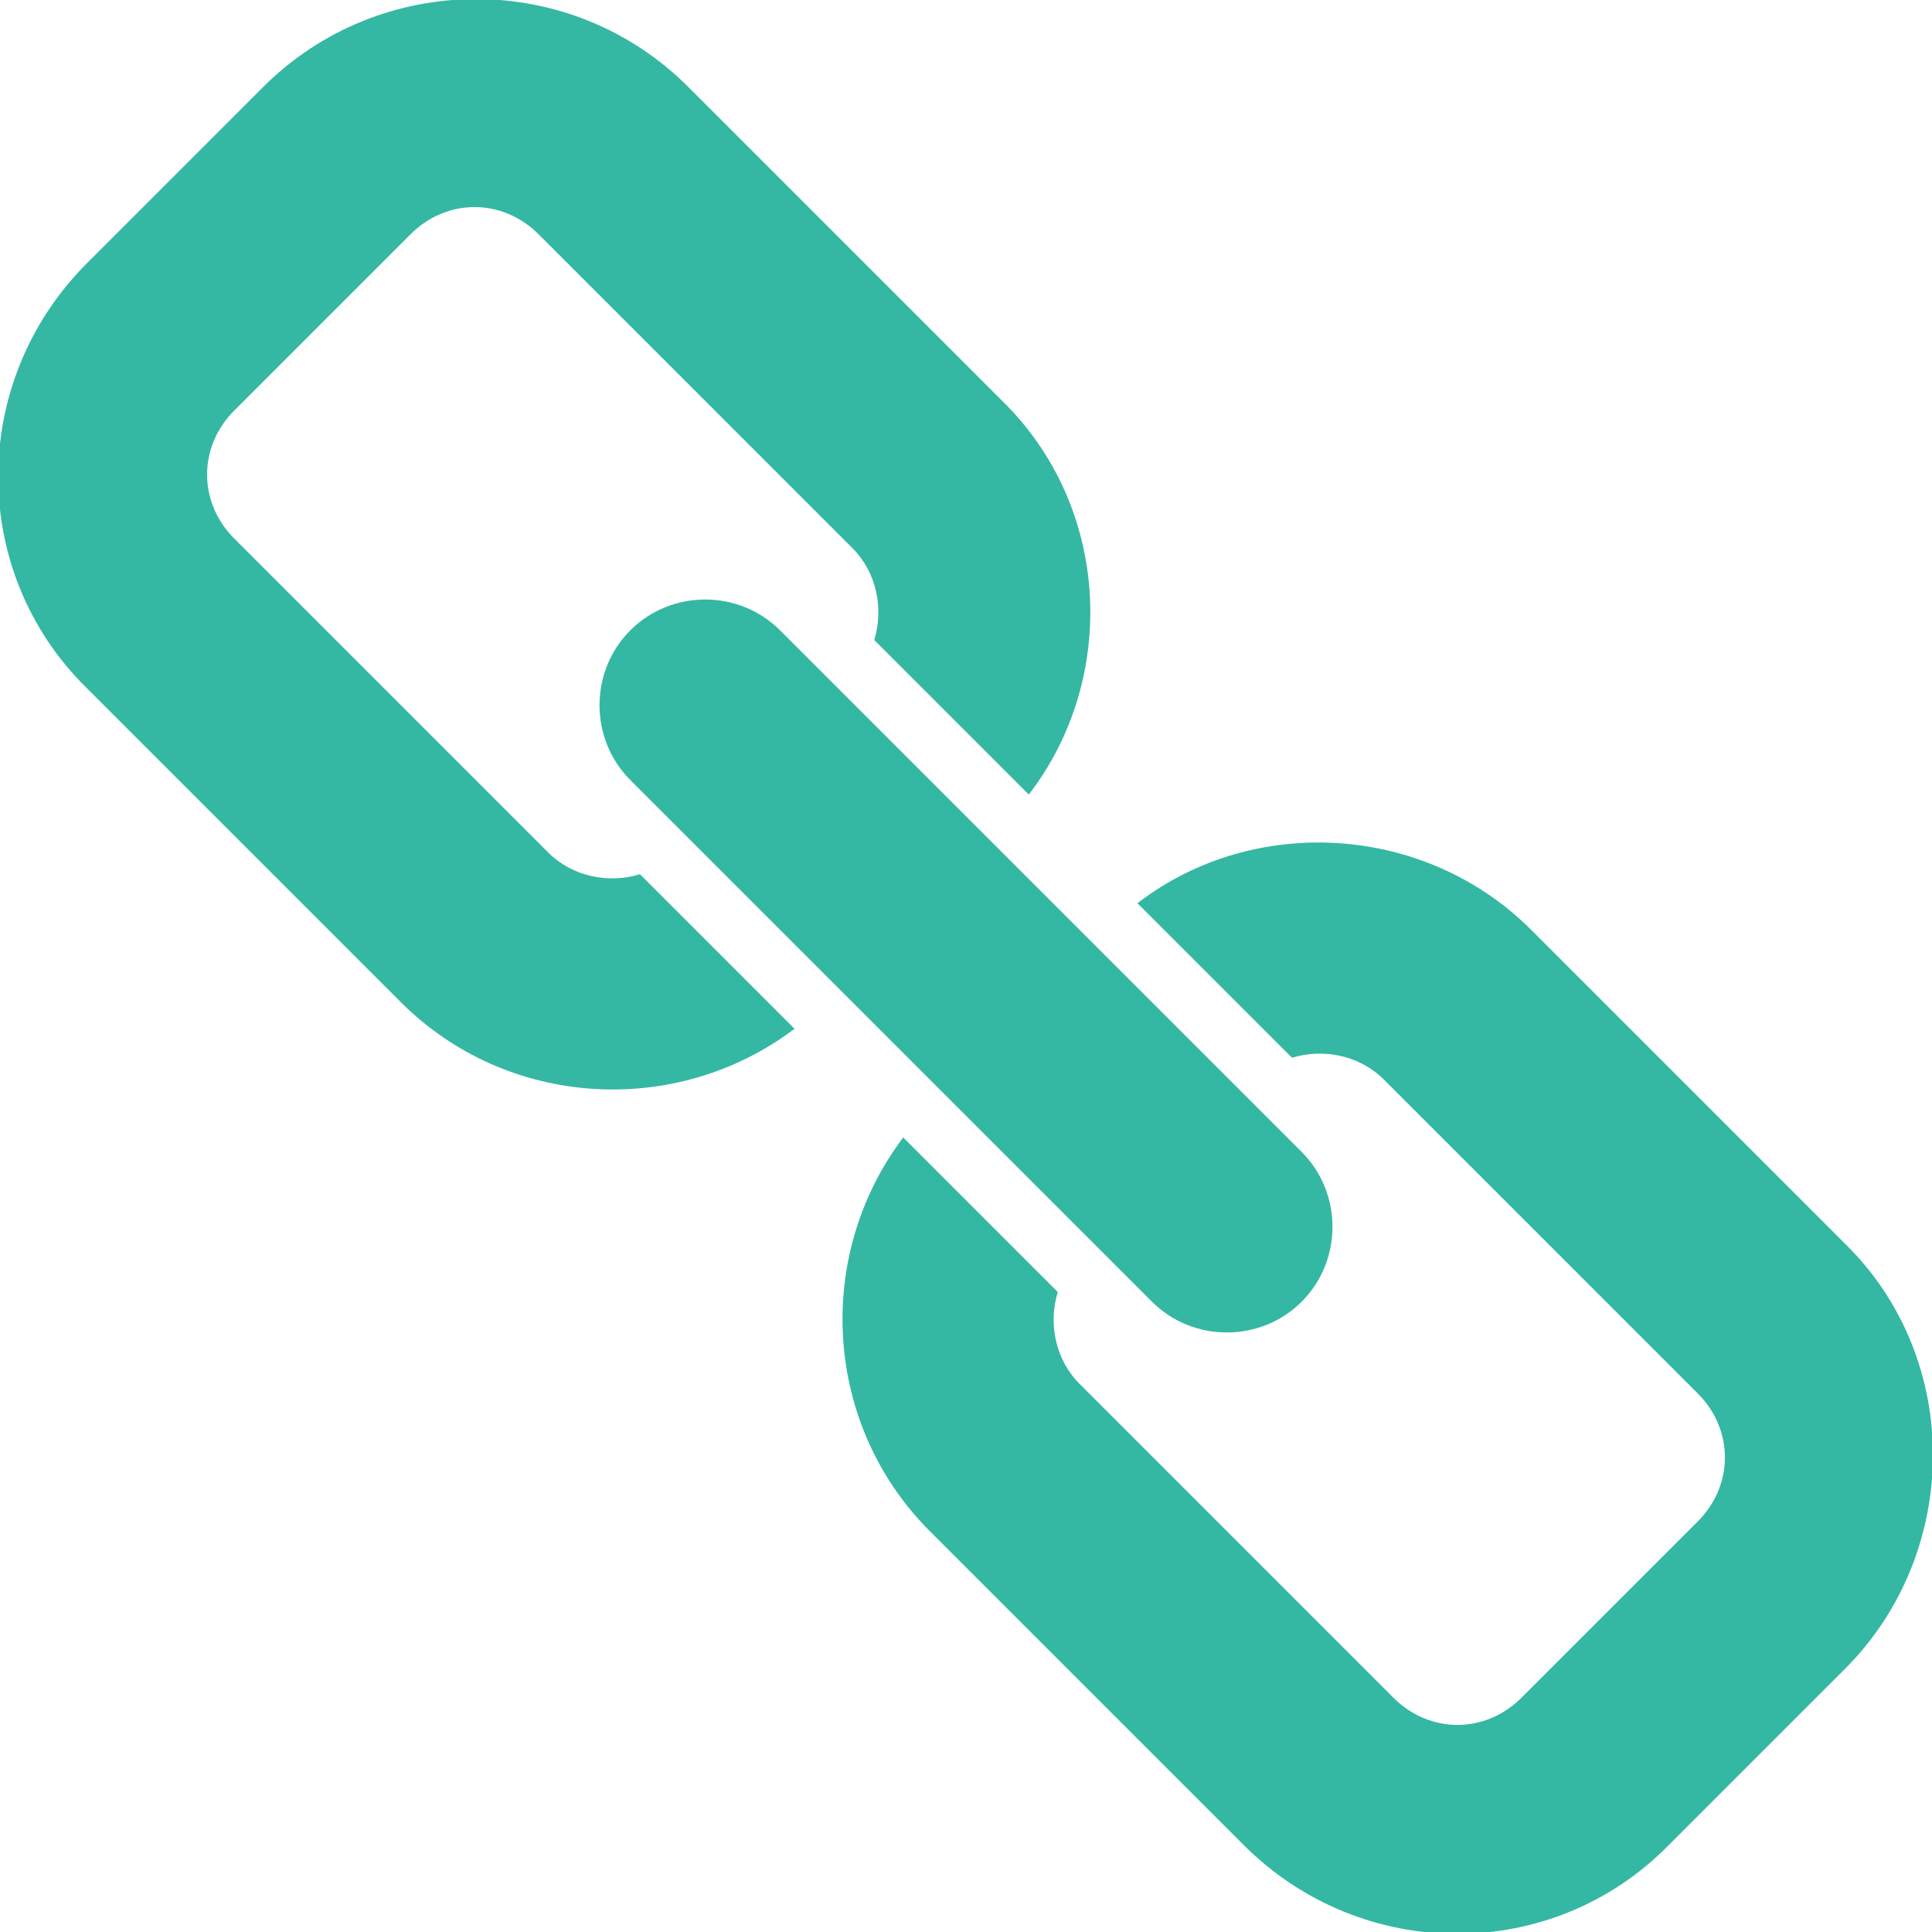 <?xml version="1.0" encoding="utf-8"?>
<!-- Generator: Adobe Illustrator 23.0.3, SVG Export Plug-In . SVG Version: 6.00 Build 0)  -->
<svg version="1.1" id="_x32_" xmlns="http://www.w3.org/2000/svg" xmlns:xlink="http://www.w3.org/1999/xlink" x="0px" y="0px"
	 viewBox="0 0 80 80" style="enable-background:new 0 0 80 80;" xml:space="preserve">
<style type="text/css">
	.st0{fill:#34B8A3;}
</style>
<g>
	<path class="st0" d="M42.6,32.9c3.7-4.8,3.4-11.9-1.1-16.3l-13-13c-4.9-4.9-12.8-4.8-17.6,0l-7.3,7.3c-4.9,4.9-4.9,12.8,0,17.6
		l13,13c4.4,4.4,11.4,4.8,16.3,1.1l-6.4-6.4c-1.3,0.4-2.8,0.1-3.8-0.9l-13-13c-1.5-1.5-1.5-3.8,0-5.3l7.3-7.3c1.5-1.5,3.8-1.5,5.3,0
		l13,13c1,1,1.3,2.5,0.9,3.8L42.6,32.9z"/>
	<path class="st0" d="M51.5,76.4c4.9,4.9,12.8,4.9,17.6,0l7.3-7.3c4.8-4.8,4.9-12.8,0-17.6l-13-13c-4.4-4.4-11.5-4.8-16.3-1.1
		l6.4,6.4c1.3-0.4,2.8-0.1,3.8,0.9l13,13c1.5,1.5,1.5,3.8,0,5.3l-7.3,7.3c-1.5,1.5-3.8,1.5-5.3,0l-13-13c-1-1-1.3-2.5-0.9-3.8
		l-6.4-6.4c-3.7,4.9-3.3,11.9,1.1,16.3L51.5,76.4z"/>
	<path class="st0" d="M53.9,53.9c1.7-1.7,1.7-4.5,0-6.2L32.3,26.1c-1.7-1.7-4.5-1.7-6.2,0c-1.7,1.7-1.7,4.5,0,6.2l21.6,21.6
		C49.4,55.6,52.2,55.6,53.9,53.9z"/>
</g>
</svg>

